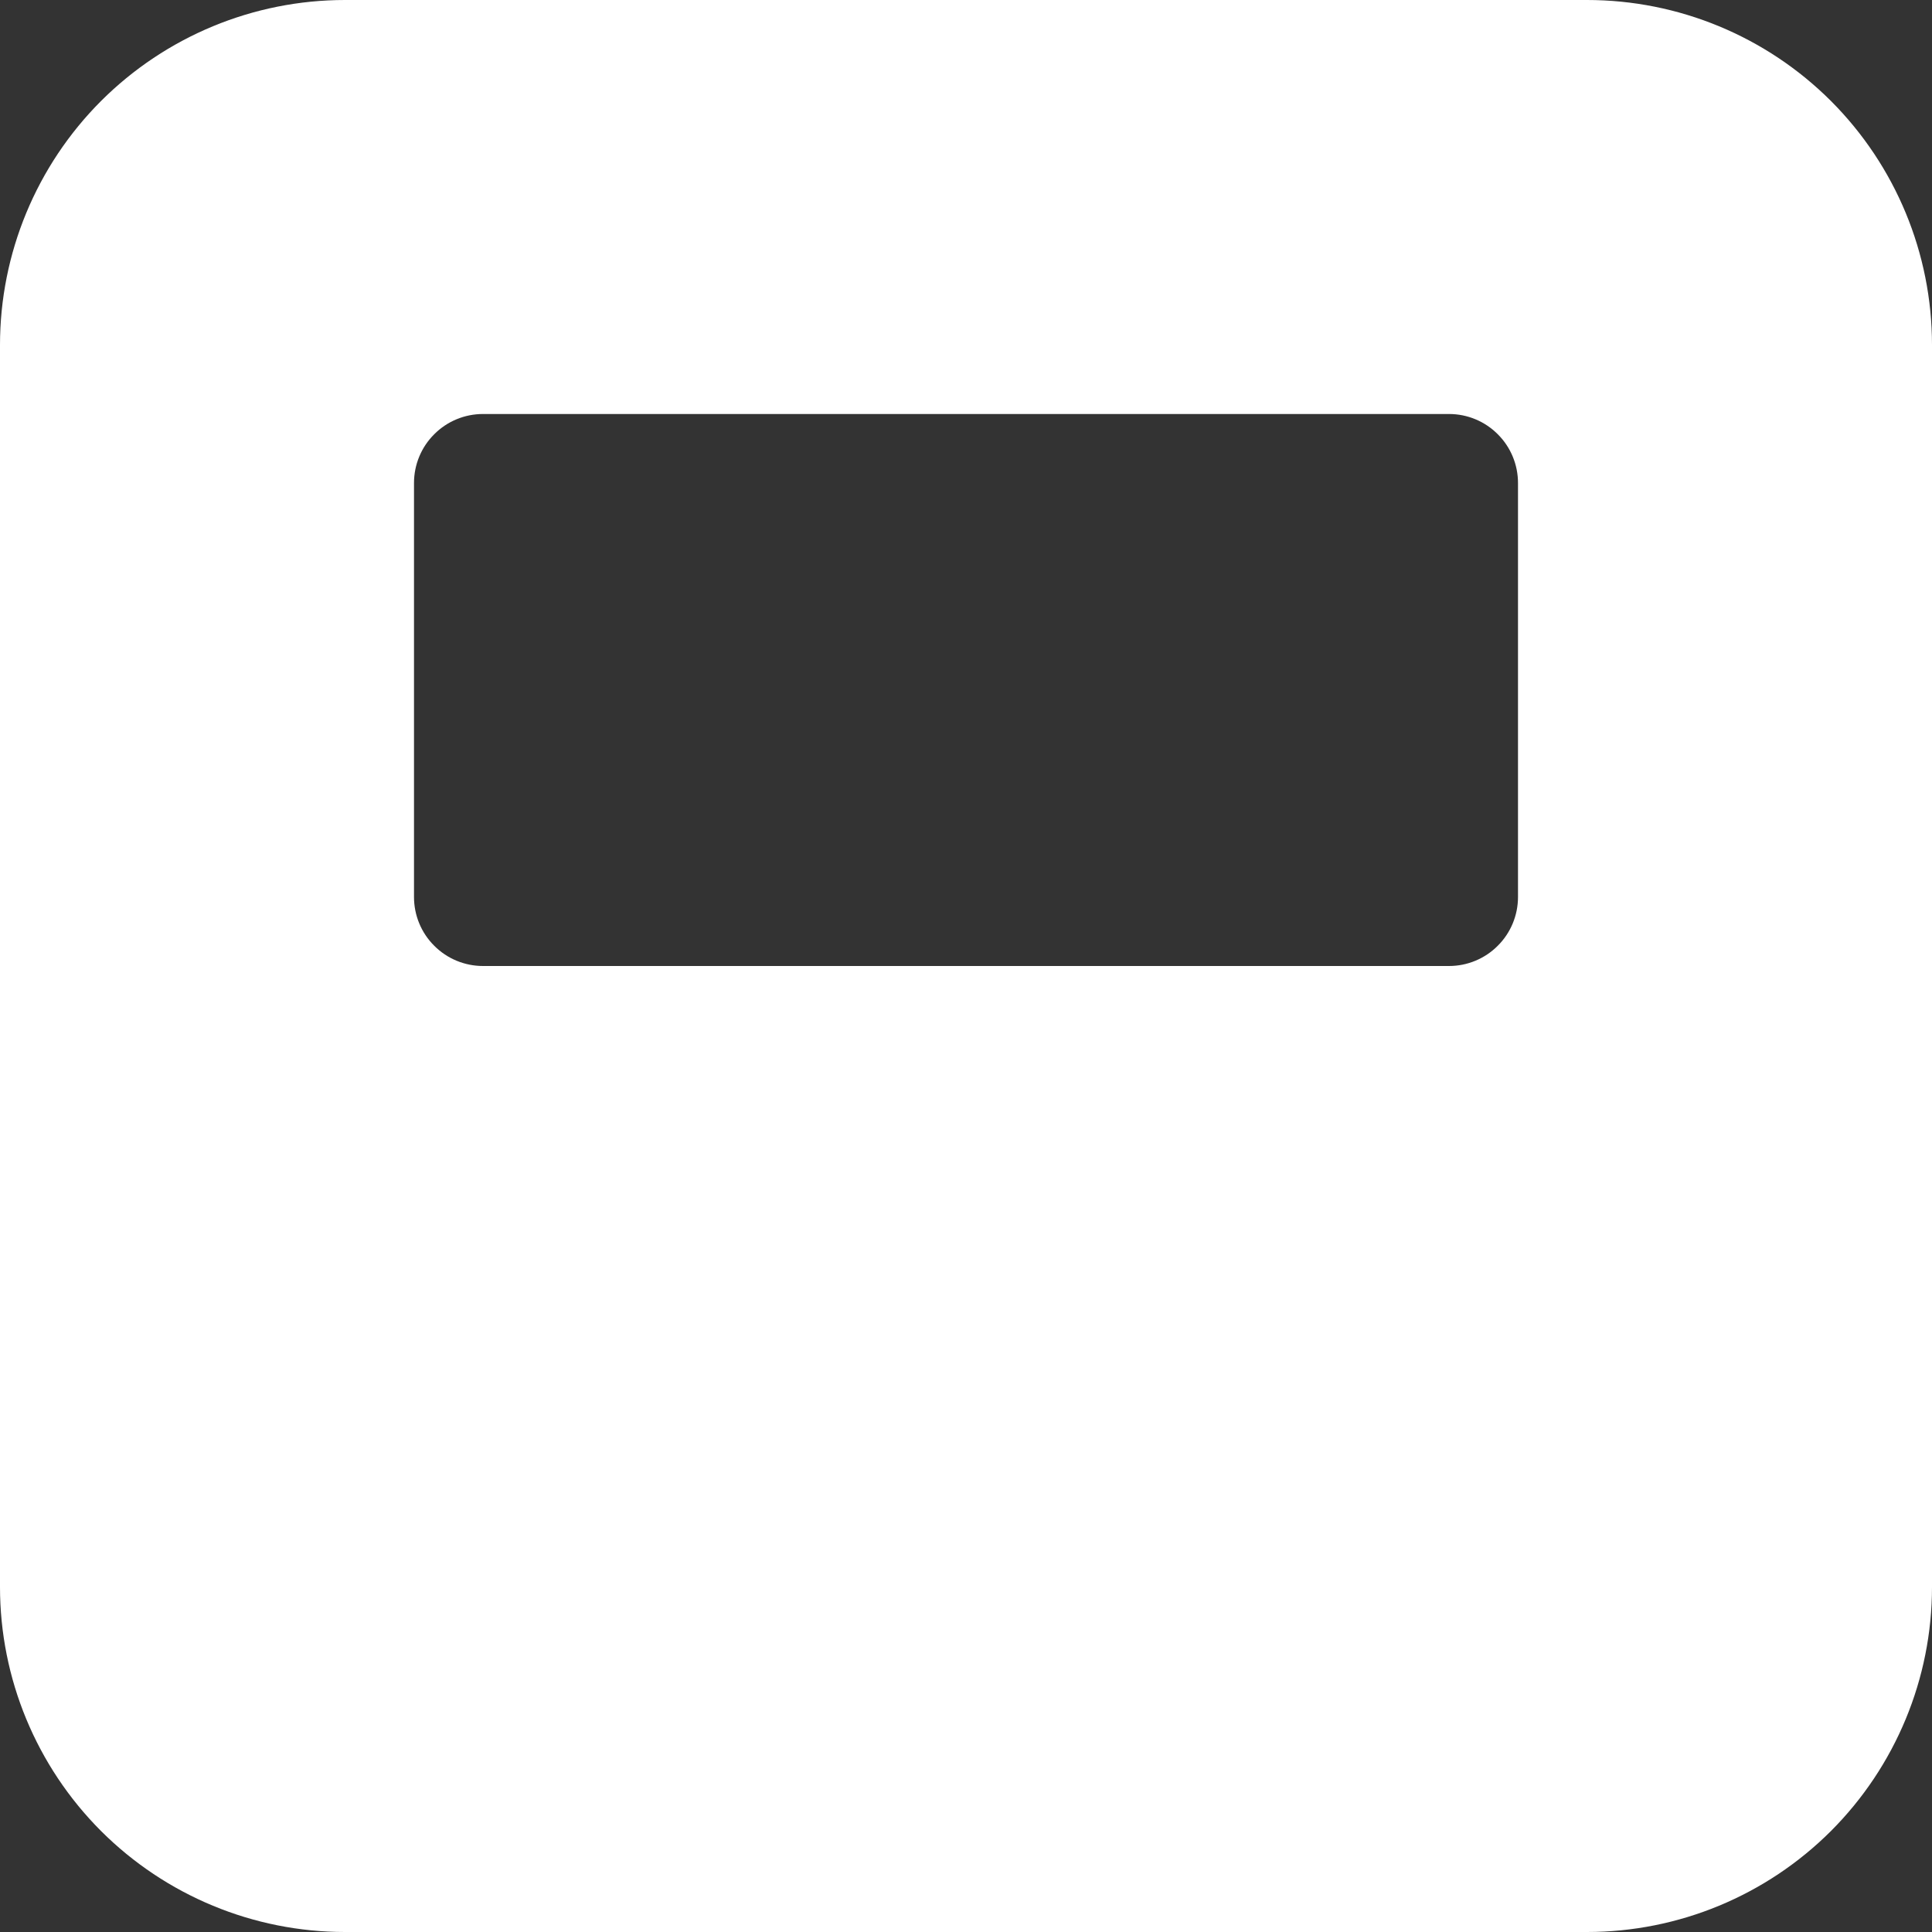 <svg width="21" height="21" viewBox="0 0 21 21" fill="none" xmlns="http://www.w3.org/2000/svg">
<rect x="0" y="0" width="21" height="21" fill="#333333" stroke="none"/>
<path d="M21 3.75C21 2.755 20.605 1.802 19.902 1.098C19.198 0.395 18.245 0 17.25 0H3.75C2.755 0 1.802 0.395 1.098 1.098C0.395 1.802 0 2.755 0 3.75V17.25C0 18.245 0.395 19.198 1.098 19.902C1.802 20.605 2.755 21 3.75 21H17.25C18.245 21 19.198 20.605 19.902 19.902C20.605 19.198 21 18.245 21 17.25V3.75ZM5.25 4.5H15.75C15.949 4.5 16.14 4.579 16.28 4.72C16.421 4.86 16.5 5.051 16.5 5.25V9.75C16.5 9.949 16.421 10.14 16.28 10.28C16.14 10.421 15.949 10.5 15.75 10.5H5.25C5.051 10.5 4.86 10.421 4.72 10.28C4.579 10.14 4.5 9.949 4.5 9.75V5.25C4.5 5.051 4.579 4.86 4.72 4.72C4.86 4.579 5.051 4.5 5.25 4.5Z" fill="white"/>
</svg>
